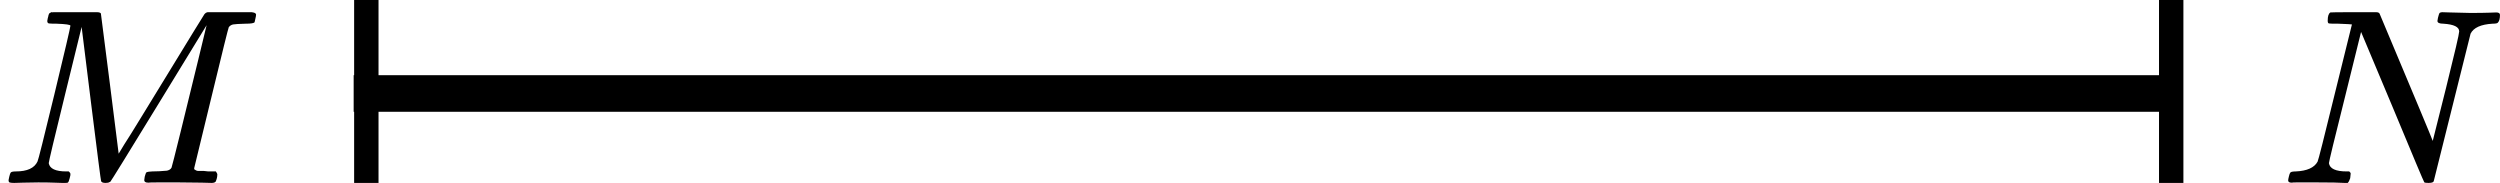 <?xml version="1.0" encoding="UTF-8"?> <svg xmlns="http://www.w3.org/2000/svg" width="205" height="15" viewBox="0 0 205 15" fill="none"><line y1="-1.5" x2="150" y2="-1.5" transform="matrix(1 0 0 -1 29 6.166)" stroke="black" stroke-width="3"></line><line y1="-1" x2="15" y2="-1" transform="matrix(0 -1 -1 0 177.039 15)" stroke="black" stroke-width="2"></line><line y1="-1" x2="15" y2="-1" transform="matrix(0 -1 -1 0 29.039 15)" stroke="black" stroke-width="2"></line><g clip-path="url(#clip0)"><path d="M5.775 2.107C5.775 2.025 5.396 1.97 4.636 1.943C4.317 1.943 4.11 1.936 4.017 1.922C3.924 1.909 3.877 1.84 3.877 1.717C3.877 1.704 3.891 1.629 3.917 1.492C3.931 1.451 3.944 1.403 3.957 1.348C3.971 1.294 3.977 1.26 3.977 1.246C3.977 1.232 3.991 1.198 4.017 1.143C4.044 1.089 4.057 1.068 4.057 1.082C4.057 1.096 4.084 1.082 4.137 1.041C4.19 1 4.224 0.986 4.237 1C4.25 1.014 4.304 1.014 4.397 1C4.49 0.986 4.57 0.98 4.636 0.98C4.716 0.98 4.916 0.98 5.236 0.98C5.555 0.98 5.855 0.986 6.135 1C7.187 1 7.793 1 7.953 1C8.112 1 8.219 1.034 8.272 1.102C8.286 1.157 8.532 3.084 9.011 6.883L9.73 12.602L10.19 11.843C10.509 11.351 10.936 10.668 11.468 9.794C12.001 8.919 12.587 7.962 13.226 6.924C15.557 3.111 16.735 1.191 16.762 1.164C16.775 1.15 16.795 1.13 16.822 1.102C16.849 1.075 16.875 1.055 16.902 1.041L17.022 1H18.939C19.166 1 19.432 1 19.739 1C20.045 1 20.238 0.993 20.318 0.98C20.771 0.98 20.997 1.055 20.997 1.205C20.997 1.273 20.977 1.389 20.937 1.553C20.897 1.717 20.877 1.806 20.877 1.82C20.824 1.902 20.578 1.943 20.138 1.943C19.605 1.957 19.266 1.977 19.119 2.004C18.973 2.032 18.853 2.107 18.76 2.23C18.72 2.298 18.24 4.232 17.322 8.031C16.403 11.83 15.936 13.75 15.923 13.791C15.923 13.845 15.93 13.88 15.943 13.893C15.956 13.907 16.003 13.934 16.083 13.975C16.163 14.016 16.276 14.03 16.422 14.016C16.569 14.002 16.789 14.016 17.082 14.057H17.701C17.781 14.18 17.821 14.255 17.821 14.283C17.821 14.501 17.774 14.706 17.681 14.898C17.614 14.966 17.508 15 17.361 15C17.295 15 17.022 14.993 16.542 14.979C16.063 14.966 15.45 14.959 14.705 14.959C13.892 14.959 13.28 14.959 12.867 14.959C12.454 14.959 12.221 14.966 12.168 14.979C11.941 14.979 11.828 14.911 11.828 14.774C11.828 14.747 11.841 14.652 11.868 14.488C11.921 14.269 11.975 14.146 12.028 14.119C12.081 14.091 12.234 14.071 12.487 14.057C12.847 14.057 13.246 14.037 13.686 13.996C13.872 13.955 13.999 13.873 14.065 13.75C14.092 13.695 14.345 12.697 14.824 10.757C15.304 8.816 15.777 6.883 16.243 4.956C16.709 3.029 16.942 2.066 16.942 2.066L13.066 8.4C10.456 12.663 9.118 14.829 9.051 14.898C9.025 14.911 8.998 14.925 8.971 14.938C8.905 14.979 8.798 15 8.652 15C8.452 15 8.332 14.952 8.292 14.857C8.266 14.802 7.993 12.684 7.473 8.502L6.694 2.209L5.336 7.744C4.443 11.379 3.997 13.258 3.997 13.381C4.077 13.832 4.557 14.057 5.436 14.057H5.635C5.715 14.125 5.762 14.187 5.775 14.242C5.788 14.296 5.769 14.419 5.715 14.611C5.662 14.829 5.609 14.952 5.555 14.979C5.502 14.993 5.429 15 5.336 15C5.309 15 5.229 15 5.096 15C4.963 15 4.736 14.993 4.417 14.979C4.097 14.966 3.671 14.959 3.138 14.959C2.739 14.959 2.326 14.966 1.9 14.979C1.474 14.993 1.227 15 1.161 15C0.961 15 0.834 14.986 0.781 14.959C0.728 14.932 0.701 14.87 0.701 14.774C0.701 14.747 0.721 14.652 0.761 14.488C0.801 14.324 0.834 14.221 0.861 14.18C0.888 14.098 1.034 14.057 1.3 14.057C2.233 14.057 2.825 13.784 3.078 13.237C3.132 13.155 3.591 11.324 4.457 7.744C5.322 4.163 5.762 2.285 5.775 2.107Z" fill="black"></path></g><g clip-path="url(#clip1)"><path d="M191.743 1.943C191.703 1.943 191.649 1.943 191.581 1.943C191.243 1.943 191.041 1.936 190.973 1.922C190.905 1.909 190.872 1.834 190.872 1.697C190.872 1.328 190.946 1.102 191.095 1.02C191.122 1.007 191.777 1 193.061 1C194.101 1 194.696 1 194.844 1C194.993 1 195.087 1.041 195.128 1.123C197.979 7.901 199.431 11.379 199.485 11.556L200.58 7.19C201.296 4.307 201.654 2.77 201.654 2.578C201.654 2.209 201.222 1.998 200.357 1.943C200.033 1.943 199.87 1.868 199.87 1.717C199.87 1.69 199.884 1.608 199.911 1.471C199.965 1.253 200.006 1.123 200.033 1.082C200.06 1.041 200.127 1.014 200.235 1C200.276 1 200.485 1.007 200.864 1.02C201.242 1.034 201.803 1.048 202.546 1.061C203.221 1.061 203.735 1.055 204.086 1.041C204.437 1.027 204.64 1.02 204.694 1.02C204.897 1.02 204.998 1.089 204.998 1.225C204.998 1.526 204.944 1.731 204.836 1.84C204.809 1.909 204.66 1.943 204.39 1.943C203.431 1.998 202.83 2.271 202.586 2.763L199.566 14.857C199.539 14.952 199.398 15 199.141 15C198.952 15 198.837 14.986 198.796 14.959C198.756 14.918 197.884 12.848 196.182 8.748L193.608 2.619L192.29 7.949C191.412 11.447 190.973 13.258 190.973 13.381C191.041 13.832 191.527 14.057 192.432 14.057H192.635C192.716 14.125 192.757 14.18 192.757 14.221C192.757 14.262 192.743 14.392 192.716 14.611C192.662 14.788 192.594 14.918 192.513 15H192.25C191.831 14.973 191.101 14.959 190.061 14.959C189.683 14.959 189.338 14.959 189.027 14.959C188.717 14.959 188.467 14.959 188.277 14.959C188.088 14.959 187.973 14.966 187.933 14.979C187.73 14.979 187.629 14.918 187.629 14.795C187.629 14.74 187.649 14.631 187.69 14.467C187.73 14.303 187.764 14.207 187.791 14.18C187.818 14.098 187.973 14.057 188.257 14.057C189.176 14.016 189.771 13.75 190.041 13.258C190.095 13.176 190.574 11.283 191.48 7.58L192.858 2.004C192.831 1.991 192.459 1.97 191.743 1.943Z" fill="black"></path></g><defs><clipPath id="clip0"><rect width="21" height="14" fill="white" transform="translate(0 1)"></rect></clipPath><clipPath id="clip1"><rect width="18" height="14" fill="white" transform="translate(187 1)"></rect></clipPath></defs></svg> 
